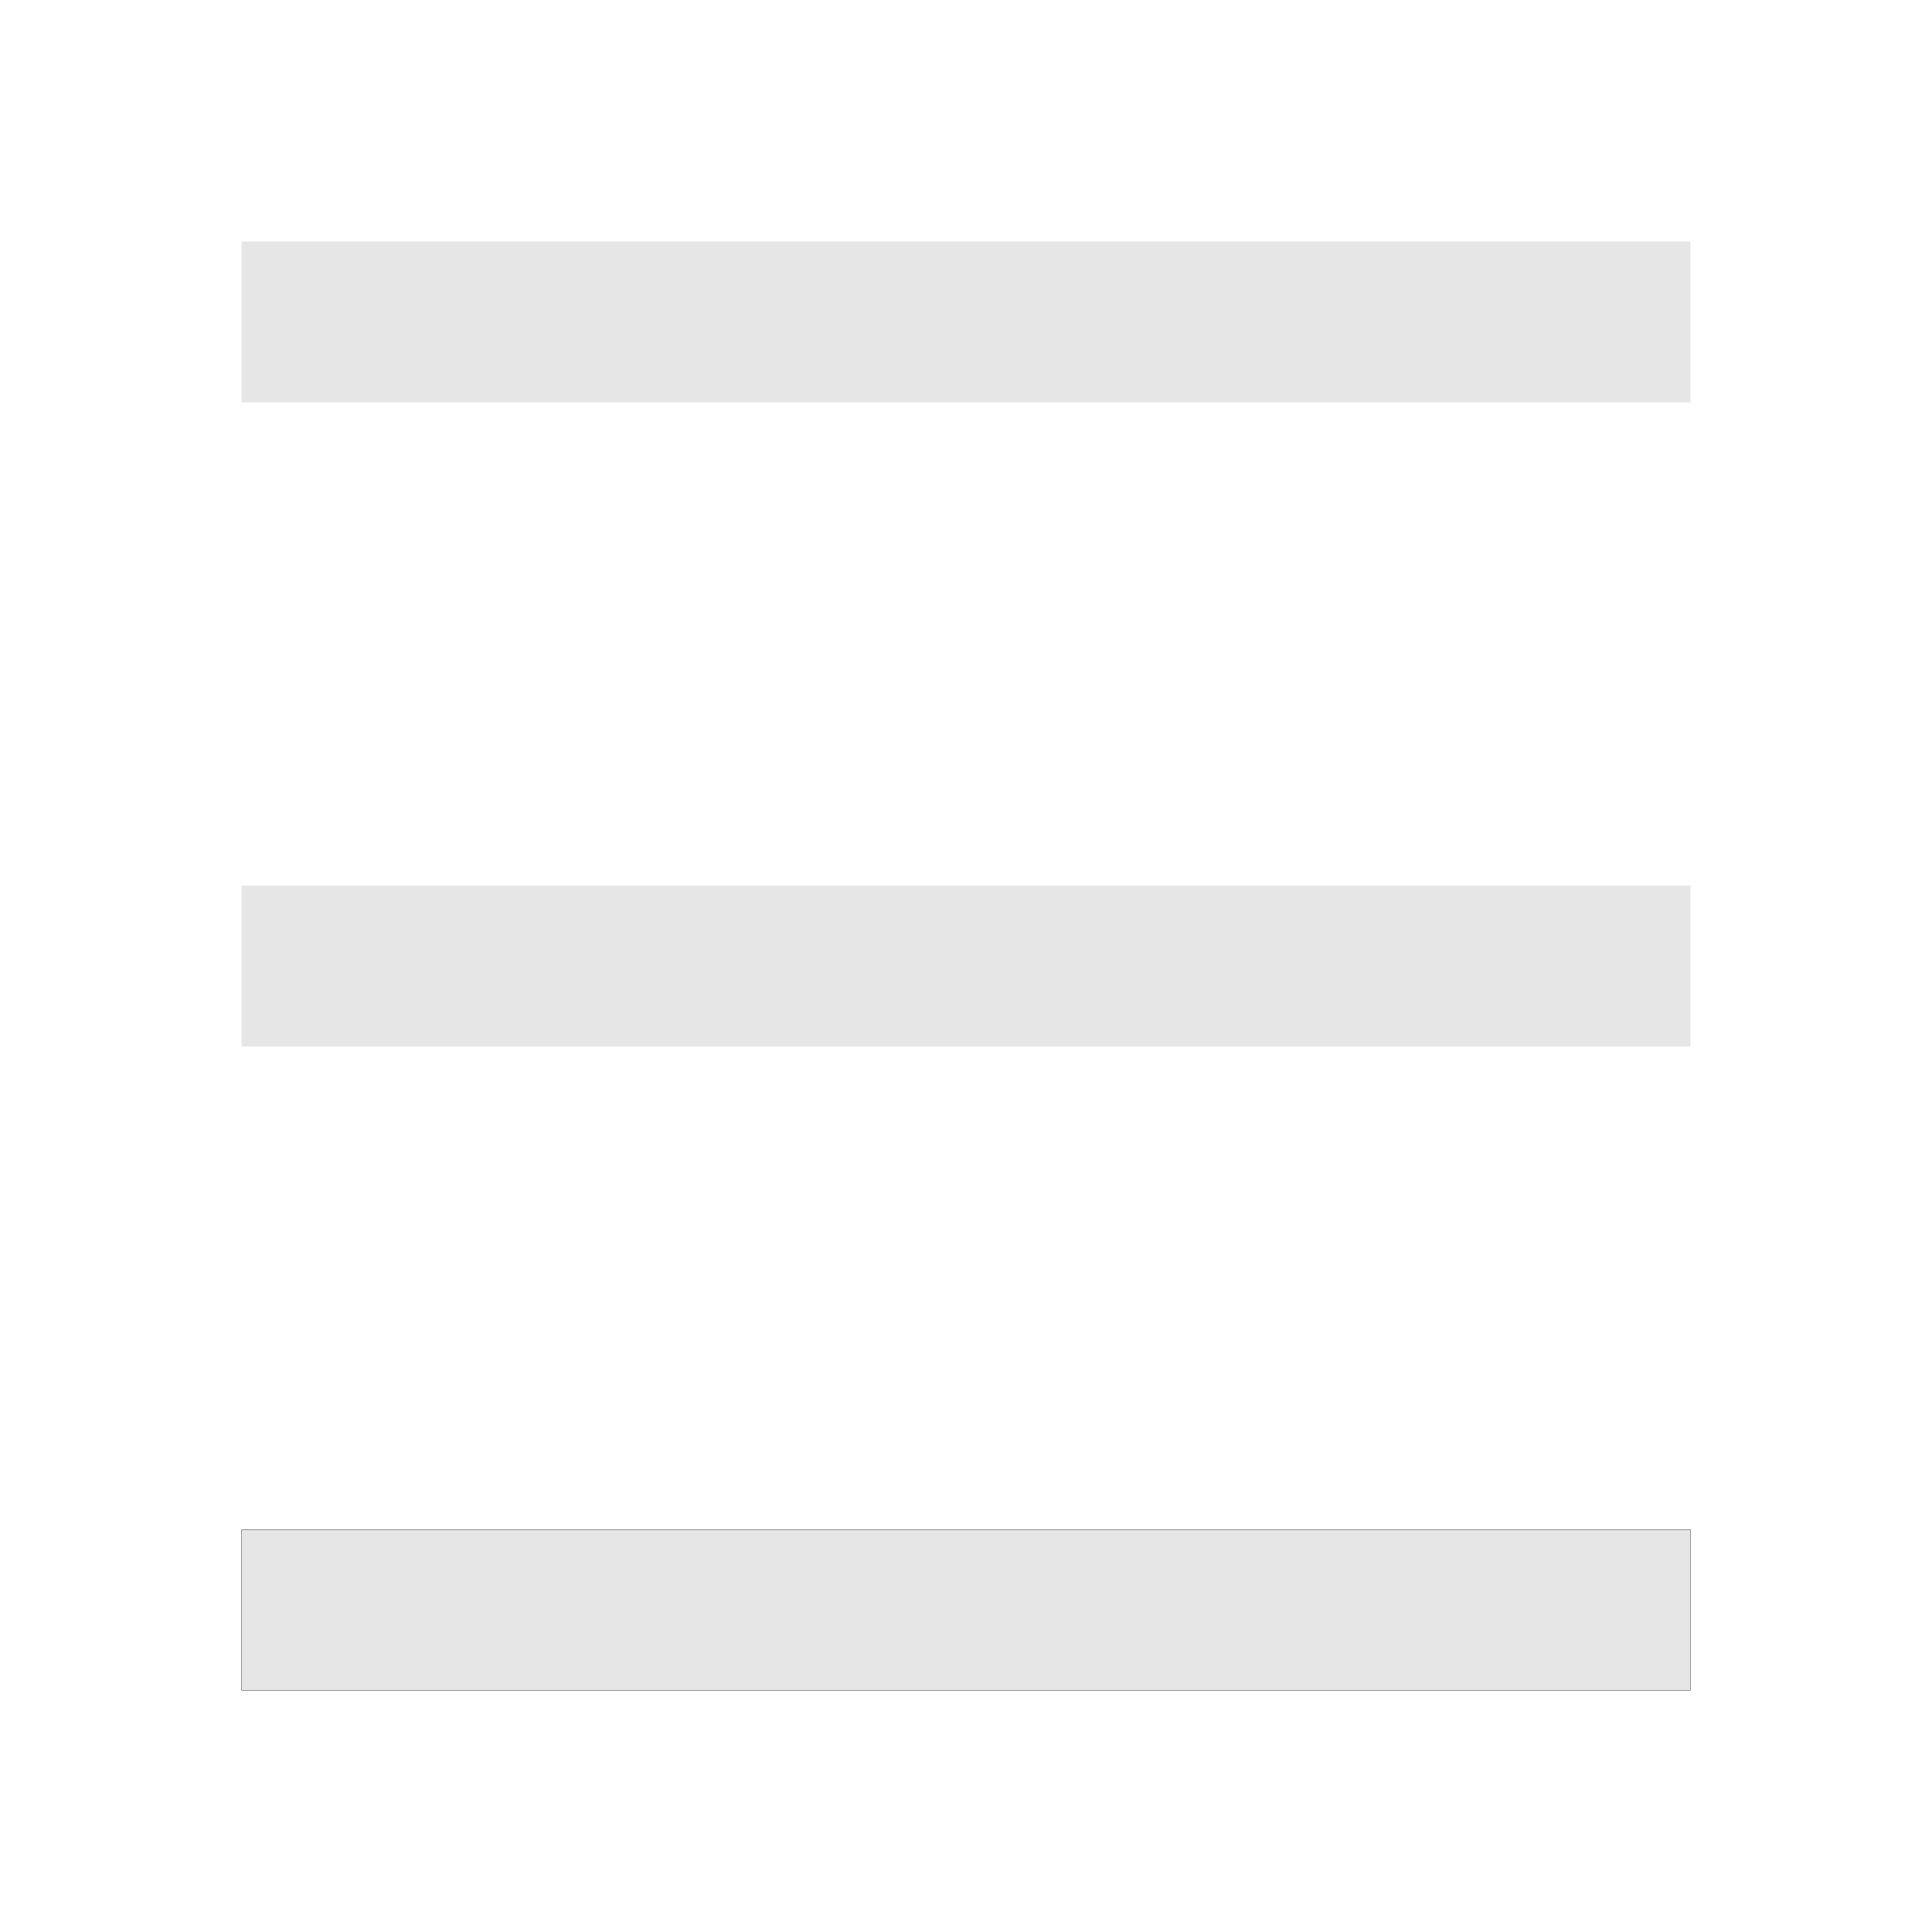 <?xml version="1.0" encoding="UTF-8" standalone="no"?>
<svg
   enable-background="new 0 0 24 24"
   height="24px"
   viewBox="0 0 24 24"
   width="24px"
   fill="#000000"
   version="1.1"
   id="svg16"
   sodipodi:docname="burger - Kopie.svg"
   inkscape:version="1.1.2 (b8e25be833, 2022-02-05)"
   xmlns:inkscape="http://www.inkscape.org/namespaces/inkscape"
   xmlns:sodipodi="http://sodipodi.sourceforge.net/DTD/sodipodi-0.dtd"
   xmlns="http://www.w3.org/2000/svg"
   xmlns:svg="http://www.w3.org/2000/svg">
  <defs
     id="defs20" />
  <sodipodi:namedview
     id="namedview18"
     pagecolor="#ffffff"
     bordercolor="#666666"
     borderopacity="1.0"
     inkscape:pageshadow="2"
     inkscape:pageopacity="0.0"
     inkscape:pagecheckerboard="0"
     showgrid="false"
     inkscape:zoom="72.75"
     inkscape:cx="8.9553265"
     inkscape:cy="7.6013746"
     inkscape:window-width="3440"
     inkscape:window-height="1351"
     inkscape:window-x="-9"
     inkscape:window-y="-9"
     inkscape:window-maximized="1"
     inkscape:current-layer="svg16" />
  <g
     id="g4">
    <rect
       fill="none"
       height="24"
       width="24"
       id="rect2" />
  </g>
  <g
     id="g14">
    <g
       id="g12">
      <rect
         height="2"
         width="18"
         x="3"
         y="3"
         id="rect6"
         style="fill:#e6e6e6" />
      <rect
         height="2"
         width="18"
         x="3"
         y="19"
         id="rect8" />
      <rect
         height="2"
         width="18"
         x="3"
         y="11"
         id="rect10"
         style="fill:#e6e6e6" />
    </g>
  </g>
  <path
     style="fill:#e6e6e6;stroke-width:0.014"
     d="M 3.003,20 V 19.003 H 12 20.997 V 20 20.997 H 12 3.003 Z"
     id="path431" />
</svg>
